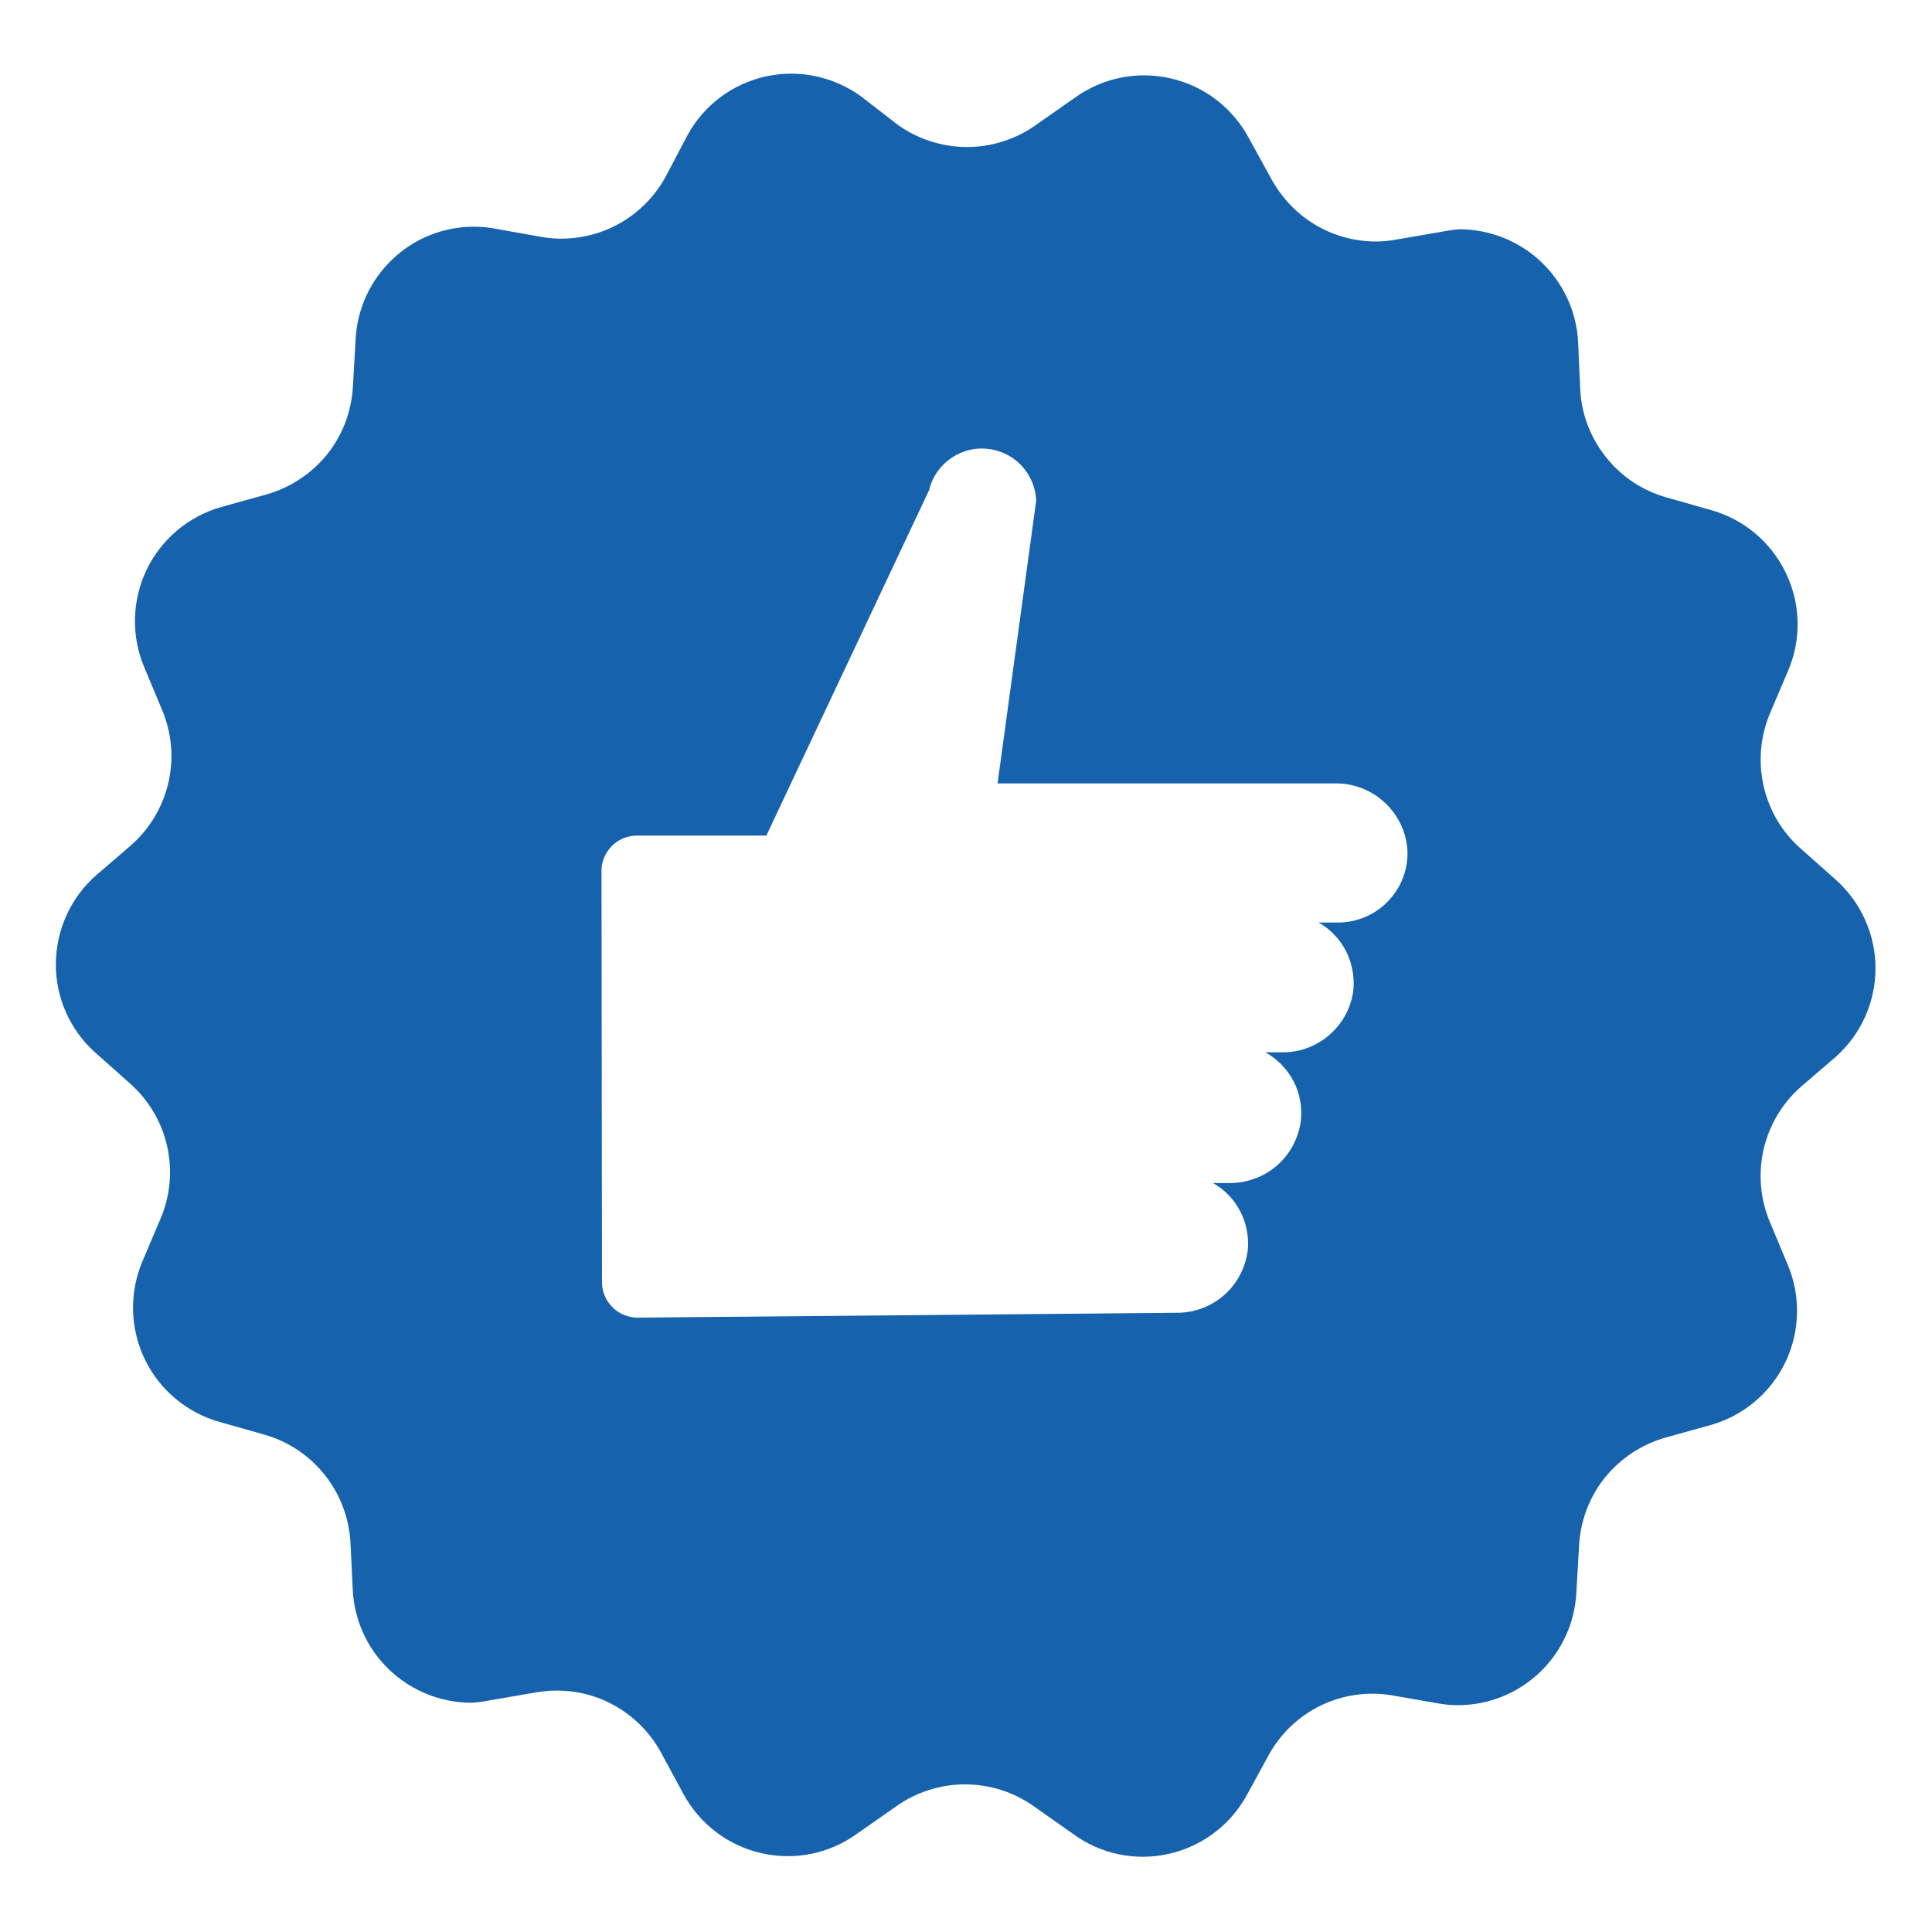 <svg version="1.2" xmlns="http://www.w3.org/2000/svg" viewBox="0 0 1200 1200" width="80" height="80">
	<title>noun-quality-676582-1762AD-svg</title>
	<style>
		.s0 { fill: #1762ac } 
	</style>
	<path id="Layer" fill-rule="evenodd" class="s0" d="m34.7 598.4c0.2-21.1 9.4-41.2 25.3-55l21.4-18.4c11.6-10.2 19.7-23.8 23.2-38.9c3.5-15.1 2.1-30.8-3.9-45.1l-11.2-26.8c-8.1-19.4-7.5-41.4 1.6-60.4c9.2-19 26.1-33.2 46.4-38.9l28-7.8c14.8-4.2 28-12.9 37.7-24.9c9.6-12 15.2-26.8 16-42.2l1.7-29.5c1-18.8 9.2-36.5 22.9-49.5c13.6-13 31.7-20.2 50.6-20.2q6.6 0 13 1.2l28.6 5.1c15.1 2.7 30.7 0.5 44.6-6.1c13.8-6.7 25.3-17.5 32.7-31l13.7-26c10.1-18.6 27.8-31.9 48.5-36.5c20.7-4.6 42.4 0 59.5 12.5l22.6 17.5c12.6 9 27.6 13.8 43 13.8c15.4 0 30.4-4.8 43-13.8l24-16.8c17.2-12.4 38.9-16.8 59.6-12c20.7 4.7 38.3 18.2 48.4 36.9l14.2 25.8c6.4 11.6 15.7 21.4 27.1 28.2c11.4 6.8 24.5 10.4 37.7 10.4q6.1 0 12-1.1l28.6-4.9q5.7-1.2 11.5-1.6c18.9 0.1 37.1 7.4 50.8 20.5c13.6 13 21.8 30.8 22.7 49.7l1.3 29c0.7 15.4 6.3 30.1 15.9 42.2c9.5 12.1 22.7 20.9 37.5 25.1l27.8 7.9c20.4 5.7 37.3 19.9 46.5 39c9.2 19 9.8 41.1 1.5 60.6l-11.3 26.6c-6 14.3-7.4 30-4 45.1c3.4 15.1 11.4 28.7 23 38.9l21.6 19.2c15.8 14 24.9 34.1 24.9 55.2c0 21.2-9.1 41.3-24.9 55.2l-21.4 18.4c-11.6 10.2-19.7 23.8-23.2 38.9c-3.4 15.1-2.1 30.8 3.9 45.1l11.2 26.8c8.1 19.4 7.5 41.4-1.6 60.4c-9.2 19-26.1 33.2-46.4 38.9l-28 7.8c-14.8 4.2-28 12.9-37.7 24.9c-9.6 12-15.2 26.8-16 42.2l-1.7 29.4c-1 18.8-9.2 36.5-22.9 49.5c-13.6 12.9-31.7 20.2-50.6 20.2q-6.6 0-13-1.2l-28.6-5c-14.9-2.4-30.1-0.1-43.6 6.4c-13.6 6.6-24.8 17.2-32.1 30.3l-13.9 25.4c-10.2 18.6-27.9 31.9-48.6 36.5c-20.7 4.6-42.3 0.1-59.4-12.5l-24-16.9c-12.6-9-27.6-13.8-43-13.8c-15.4 0-30.4 4.8-43 13.8l-24 16.8c-17.2 12.5-38.9 16.9-59.6 12.1c-20.7-4.7-38.3-18.2-48.4-36.9l-13.8-25.5c-7.3-13.5-18.7-24.4-32.6-31.2c-13.8-6.7-29.4-8.9-44.6-6.3l-28.6 4.9q-6.1 1.3-12.2 1.6c-19-0.1-37.1-7.4-50.8-20.5c-13.7-13-21.8-30.9-22.7-49.7l-1.4-29c-0.8-15.4-6.3-30.1-15.9-42.2c-9.6-12.1-22.7-20.9-37.5-25.1l-27.9-7.9c-20.3-5.7-37.3-19.9-46.5-39c-9.1-19-9.7-41.1-1.5-60.6l11.3-26.6c6.1-14.3 7.5-30 4.1-45.1c-3.4-15.1-11.5-28.7-23-38.9l-21.6-19.2c-15.8-14.1-24.7-34.3-24.5-55.4zm339.2 197.9c0 5.9 2.3 11.5 6.5 15.6c4.1 4.2 9.7 6.5 15.6 6.5l334.6-3c10.8 0.1 21.4-3.7 29.6-10.9c8.2-7.1 13.4-17.1 14.8-27.9c0.8-8.3-0.8-16.7-4.6-24.1c-3.8-7.5-9.8-13.6-17-17.7h10.2c10.8 0.1 21.4-3.8 29.6-10.9c8.2-7.2 13.4-17.1 14.8-27.9c0.9-8.4-0.7-17-4.6-24.5c-3.9-7.5-10-13.7-17.4-17.9h10.2c10.9 0.2 21.4-3.7 29.6-10.9c8.2-7.1 13.5-17 14.8-27.8c0.8-8.3-0.8-16.7-4.6-24.2c-3.8-7.4-9.7-13.6-17-17.7h12c11.7 0 22.9-4.7 31-13.1c8.2-8.4 12.6-19.7 12.2-31.4c-0.6-11.5-5.7-22.2-14.1-30c-8.4-7.8-19.4-12.1-30.9-11.9h-209.6l24-175.7c-0.5-10.9-6.2-21-15.4-26.9c-9.2-5.9-20.7-7.1-30.8-3c-10.2 4.1-17.8 12.8-20.3 23.4l-101.1 214.6h-80c-5.9-0.1-11.7 2.2-15.9 6.4c-4.2 4.2-6.6 9.9-6.5 15.8z" />
</svg>